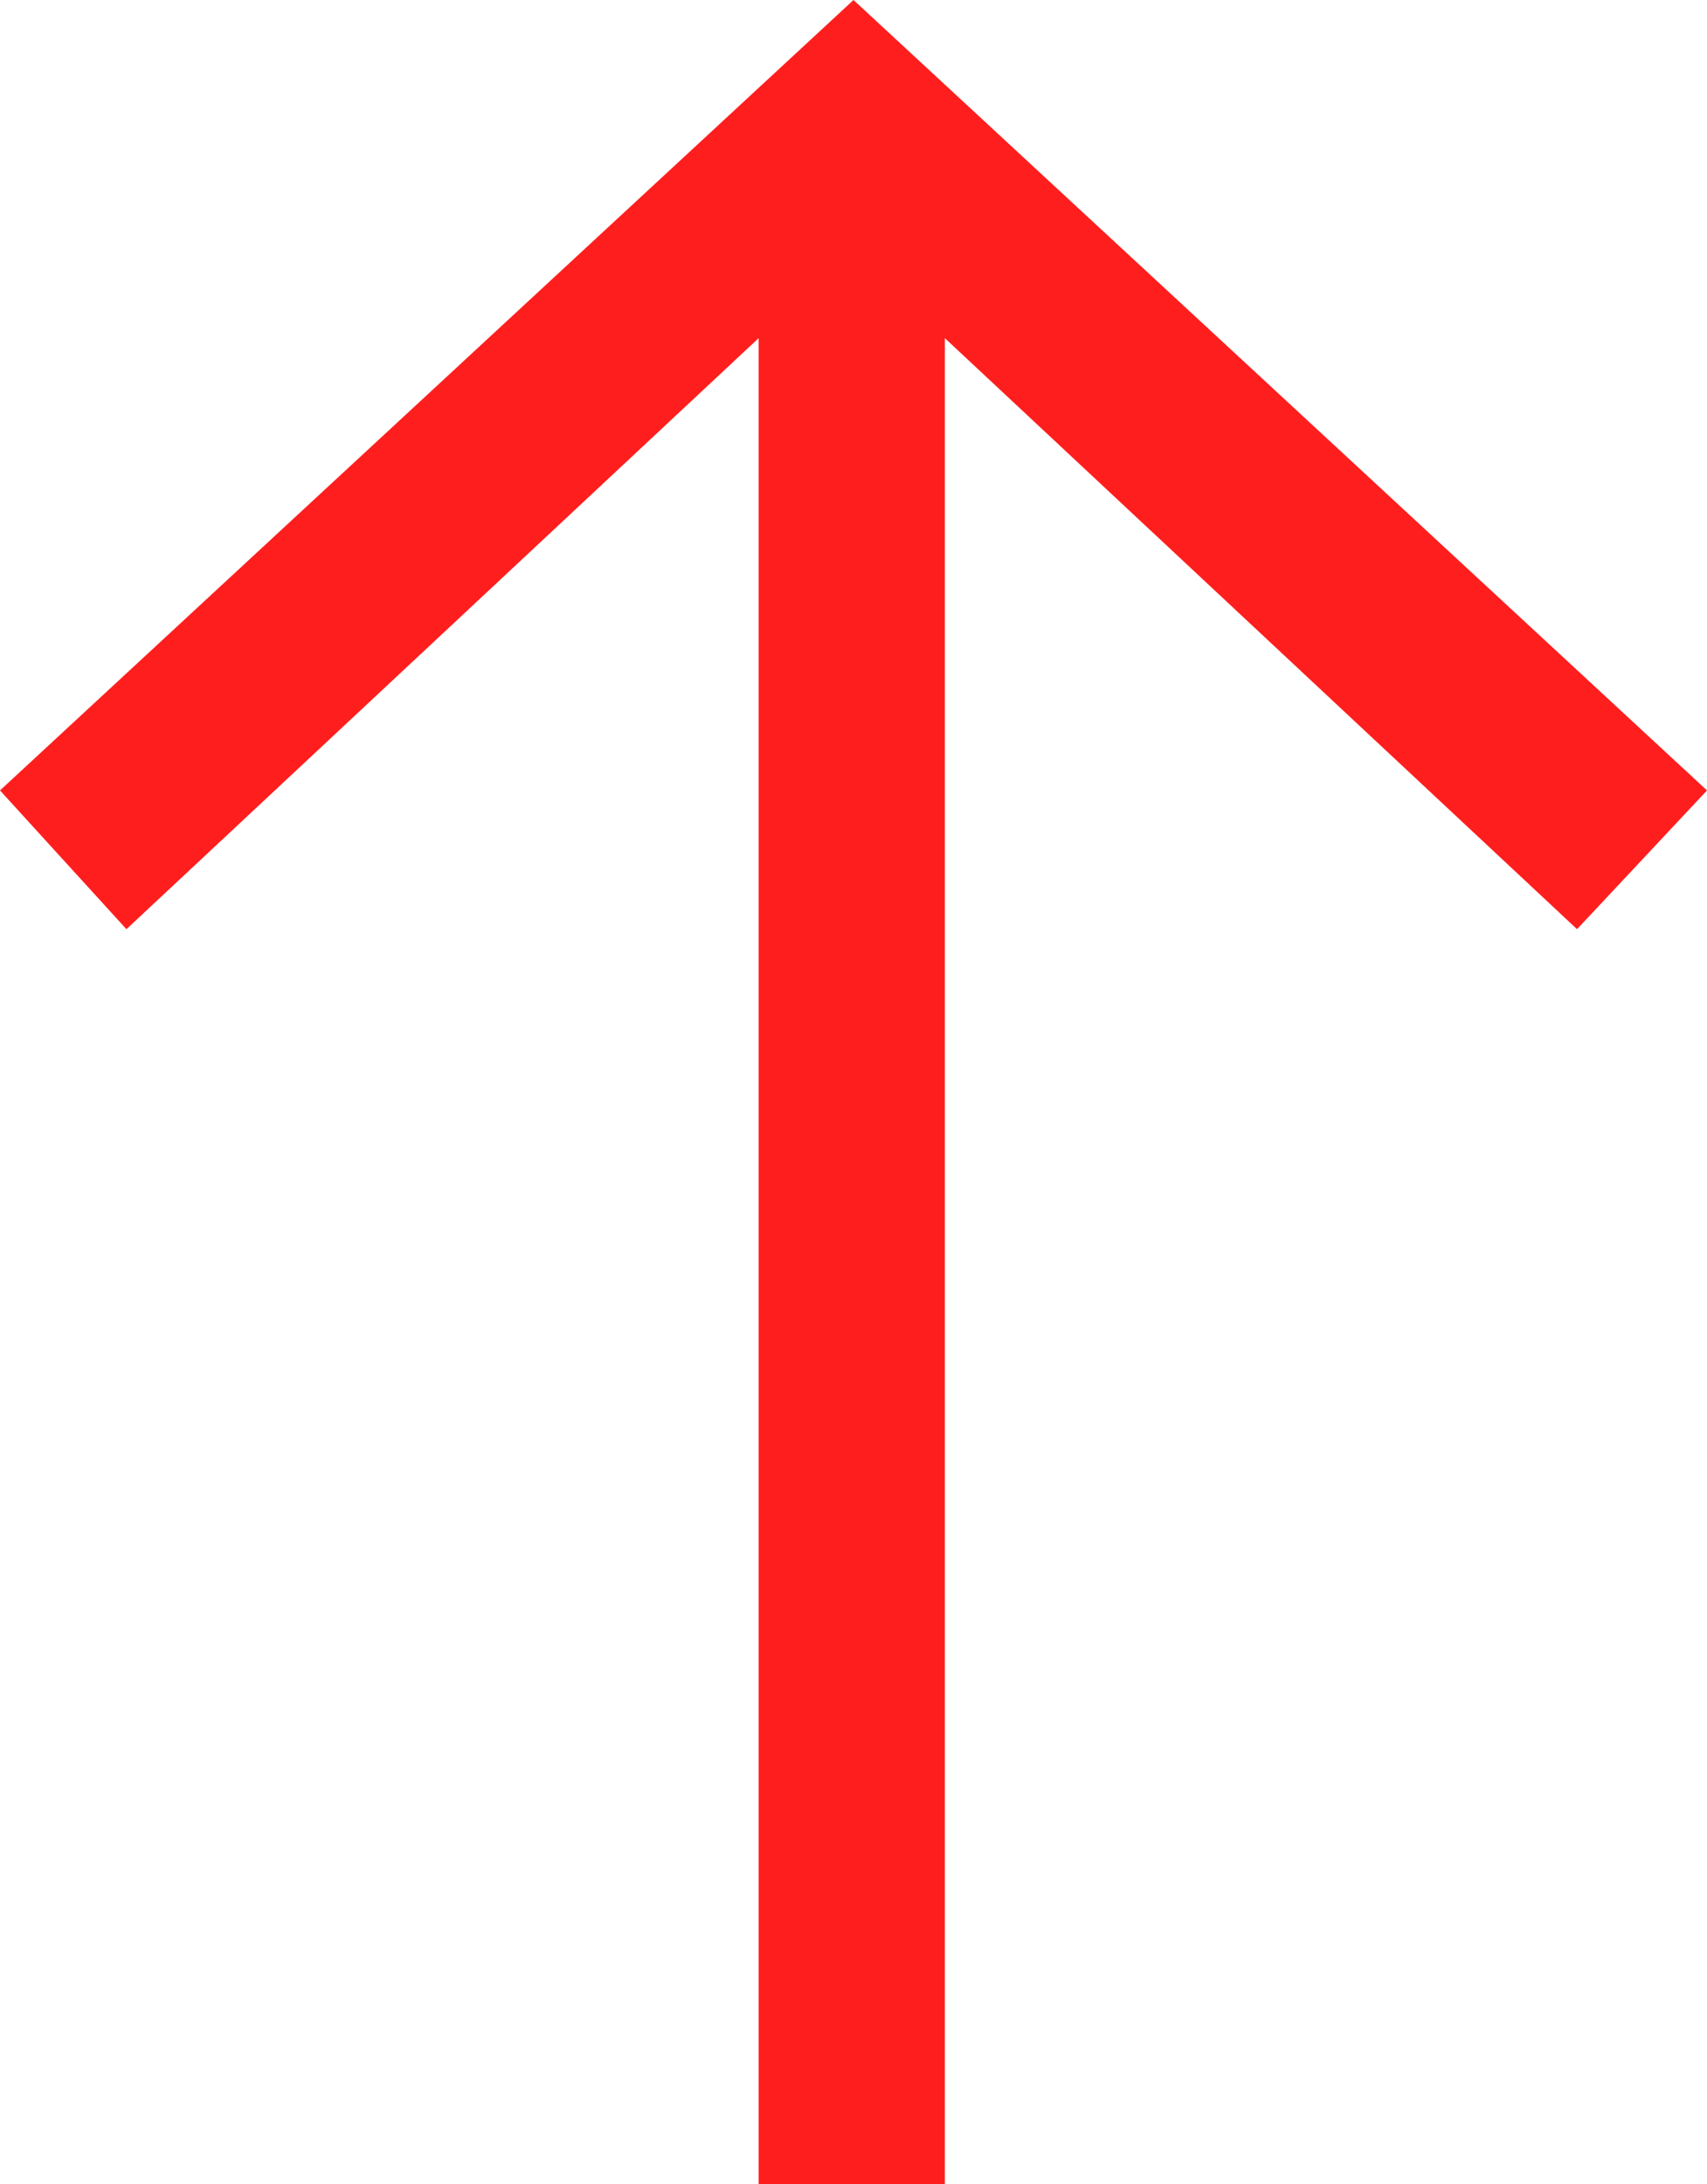 <?xml version="1.0" encoding="UTF-8"?><svg id="Livello_2" xmlns="http://www.w3.org/2000/svg" viewBox="0 0 19.44 24.87"><defs><style>.cls-1{fill:#ff1e1e;stroke-width:0px;}</style></defs><g id="Livello_1-2"><path class="cls-1" d="m8.64,24.87V3.85L1.44,10.58l-1.44-1.58L9.72,0l9.72,9-1.48,1.58-7.2-6.73v21.02h-2.12Z"/></g></svg>